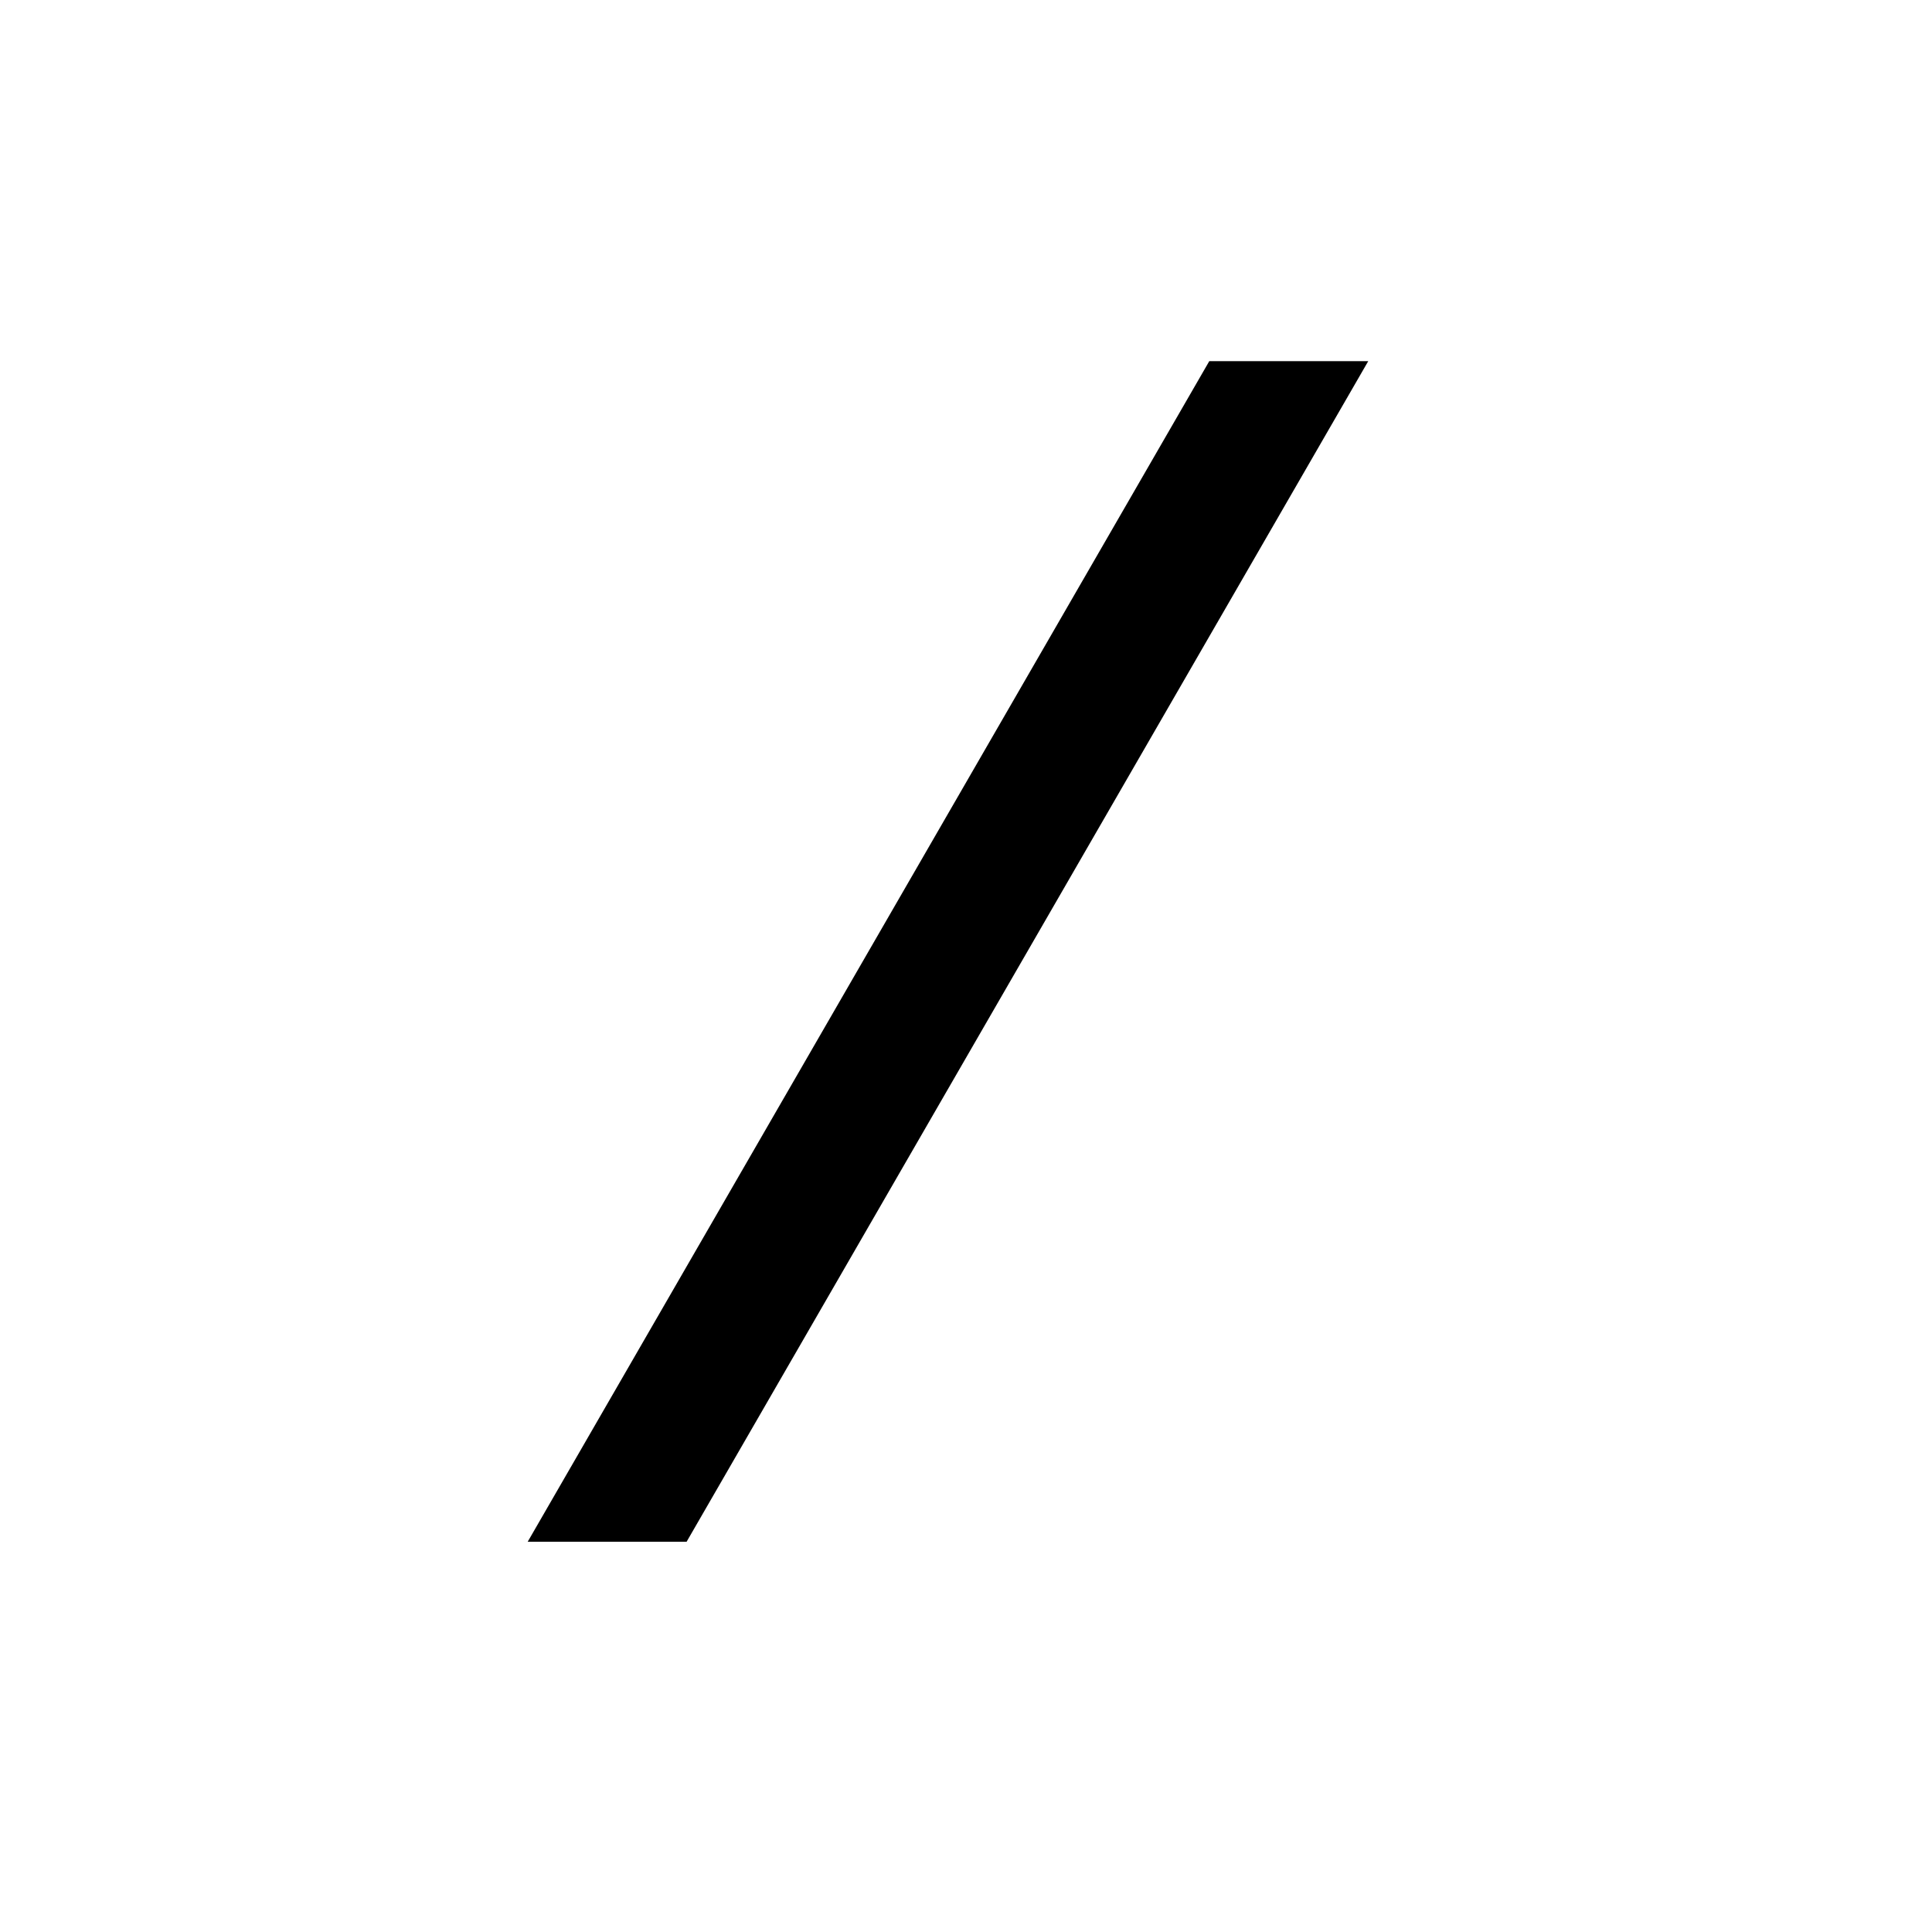 <?xml version="1.0" encoding="utf-8"?>
<!-- Generator: Adobe Illustrator 26.0.3, SVG Export Plug-In . SVG Version: 6.00 Build 0)  -->
<svg version="1.1" id="レイヤー_1" xmlns="http://www.w3.org/2000/svg" xmlns:xlink="http://www.w3.org/1999/xlink" x="0px"
	 y="0px" width="36px" height="36px" viewBox="0 0 36 36" style="enable-background:new 0 0 36 36;" xml:space="preserve">
<style type="text/css">
	.st0{clip-path:url(#SVGID_00000095325187720352014980000009370682191299551935_);}
	.st1{fill:none;stroke:#BEBEBE;stroke-width:0.5;stroke-miterlimit:10;}
	.st2{fill:#060001;}
</style>
<polygon points="25.495,6.73 22.533,6.73 9.833,28.728 12.794,28.728 "/>
</svg>
